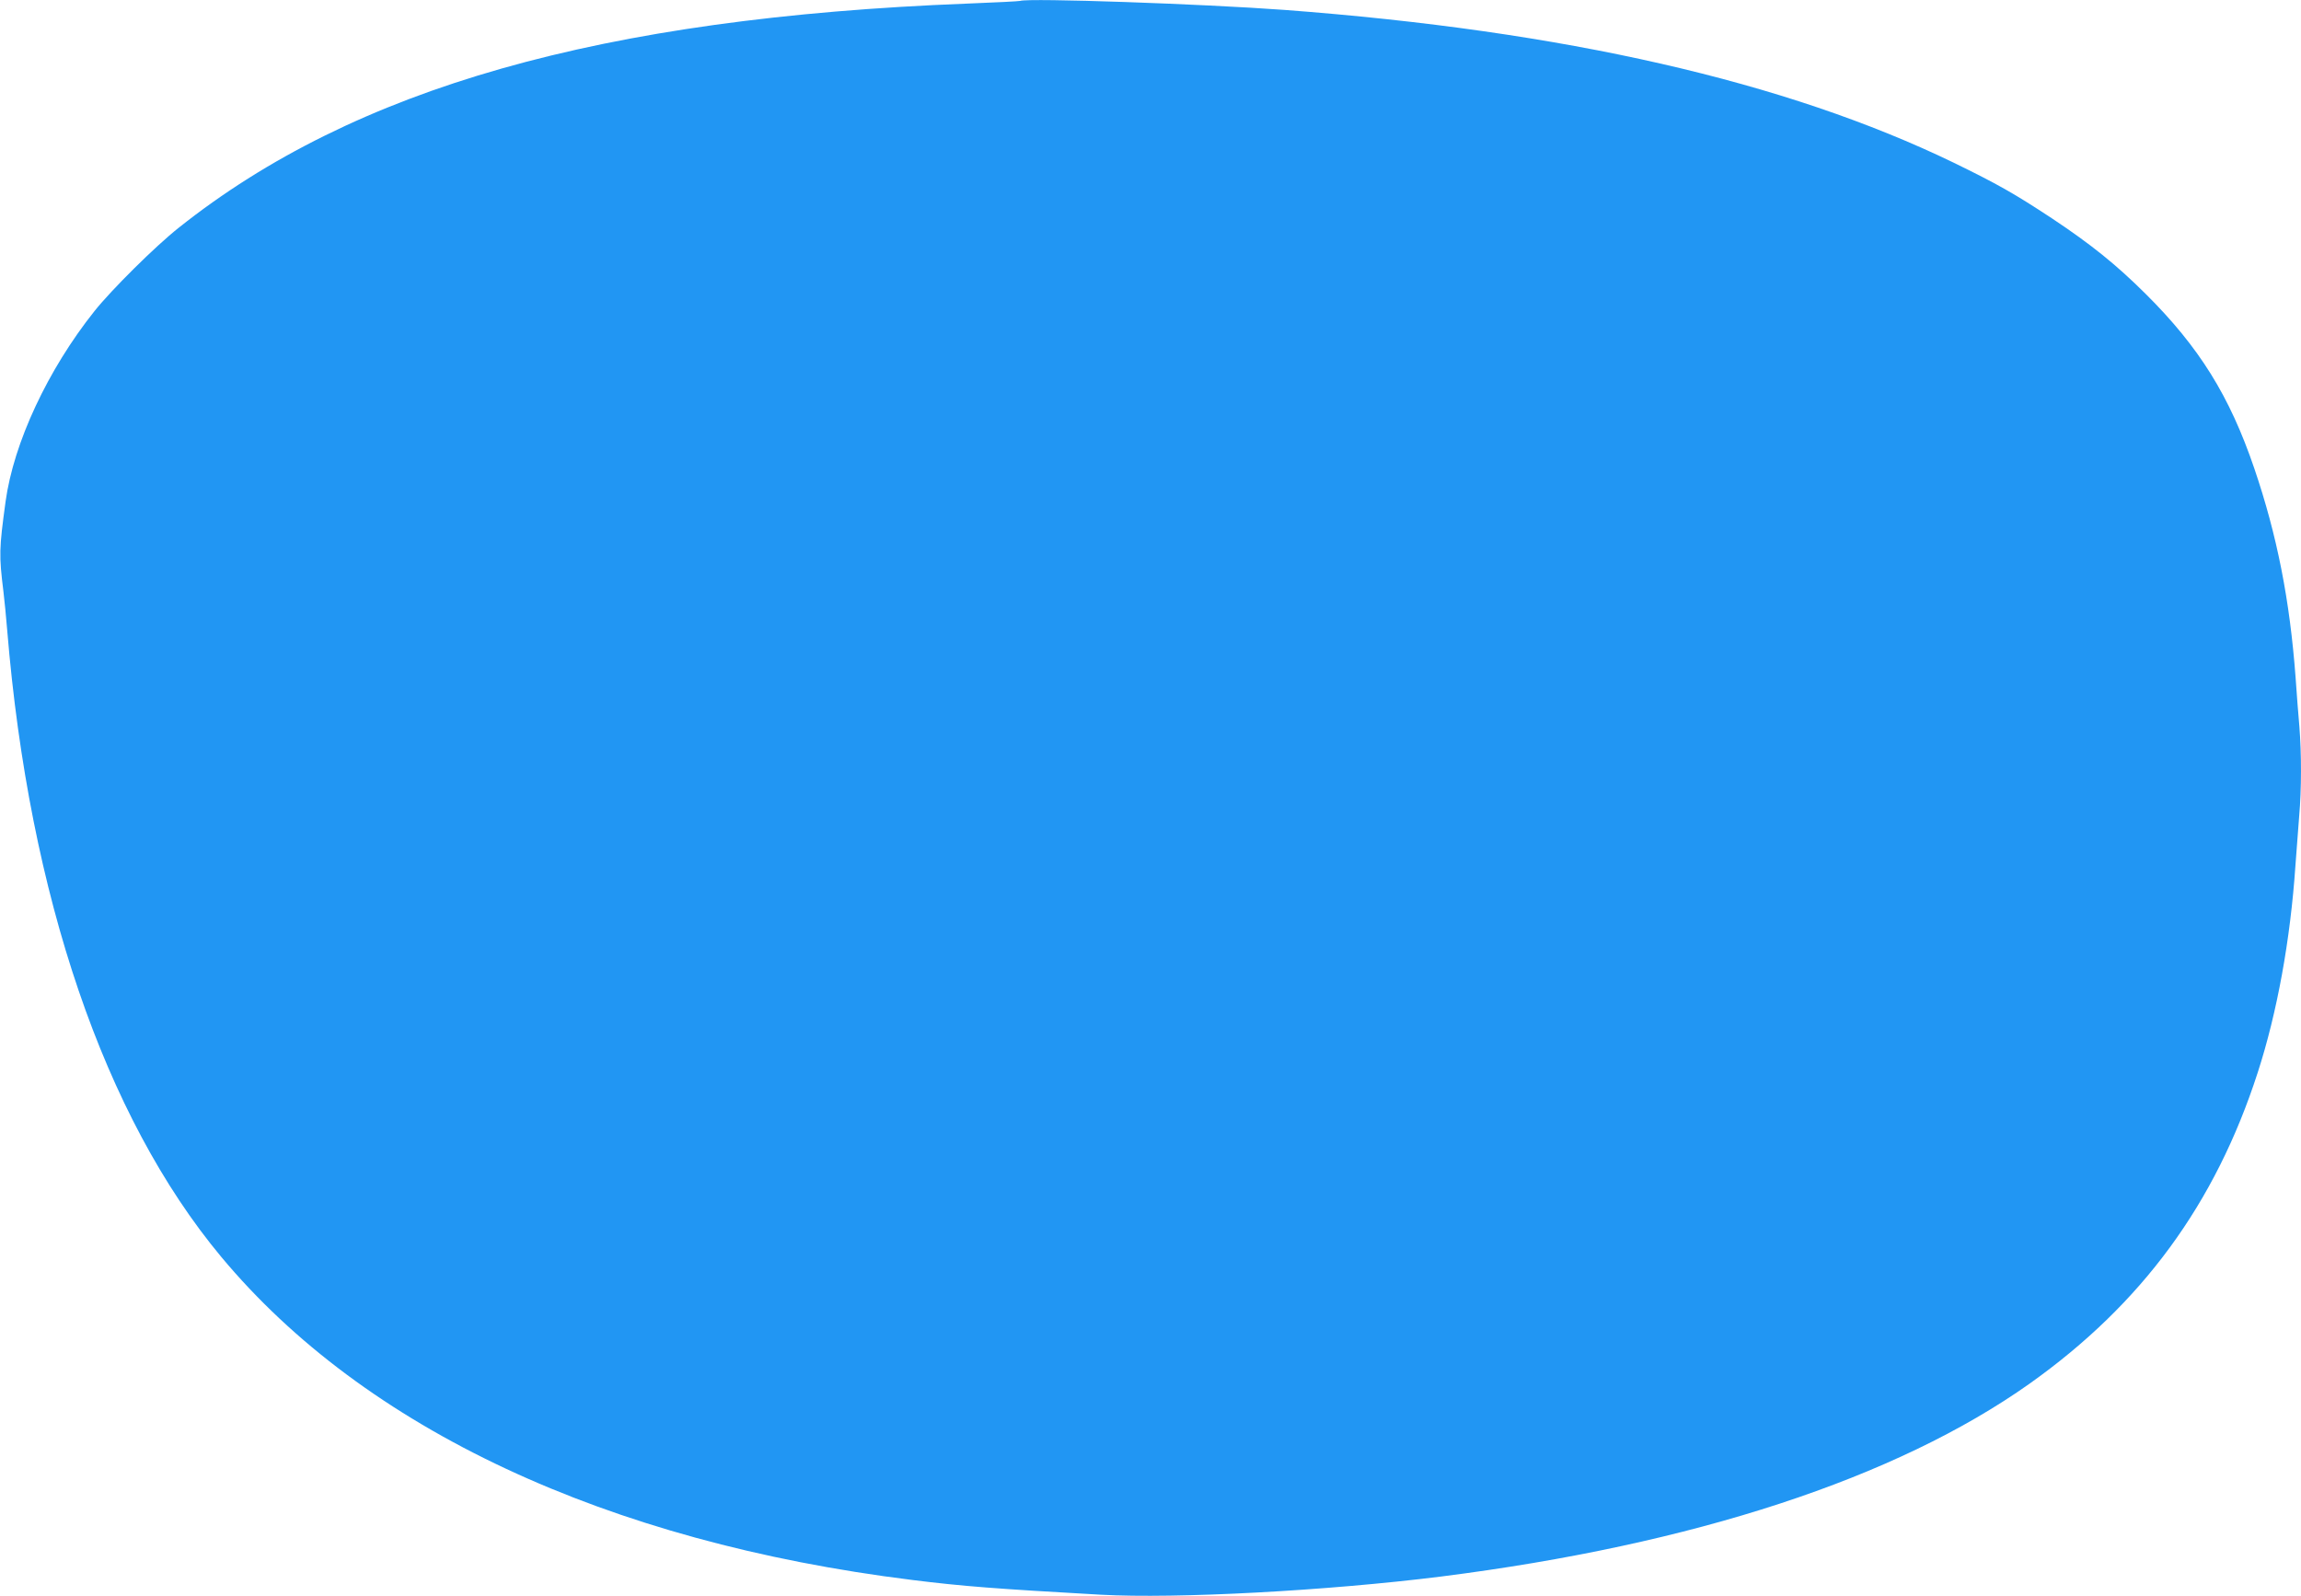 <?xml version="1.0" standalone="no"?>
<!DOCTYPE svg PUBLIC "-//W3C//DTD SVG 20010904//EN"
 "http://www.w3.org/TR/2001/REC-SVG-20010904/DTD/svg10.dtd">
<svg version="1.0" xmlns="http://www.w3.org/2000/svg"
 width="1280pt" height="888pt" viewBox="0 0 1280 888"
 preserveAspectRatio="xMidYMid meet">
<g transform="translate(0,888) scale(0.1,-0.1)"
fill="#2196f3" stroke="none">
<path d="M5675 8875 c-5 -2 -138 -9 -295 -15 -2036 -79 -3408 -469 -4386
-1247 -130 -103 -373 -344 -468 -463 -260 -326 -450 -733 -495 -1060 -36 -265
-37 -297 -12 -500 6 -47 15 -143 21 -215 122 -1479 541 -2707 1191 -3487 797
-956 2143 -1586 3844 -1797 281 -35 464 -49 1050 -82 418 -23 1260 22 1890
101 1407 178 2532 547 3275 1073 625 444 1033 1000 1269 1730 108 333 182 739
210 1152 7 88 16 212 21 277 13 147 13 346 1 496 -6 64 -15 187 -21 272 -32
431 -103 792 -230 1165 -137 402 -306 674 -604 970 -164 163 -303 275 -521
420 -211 139 -303 191 -547 310 -934 452 -2165 733 -3725 850 -448 33 -1421
67 -1468 50z"/>
</g>
</svg>
